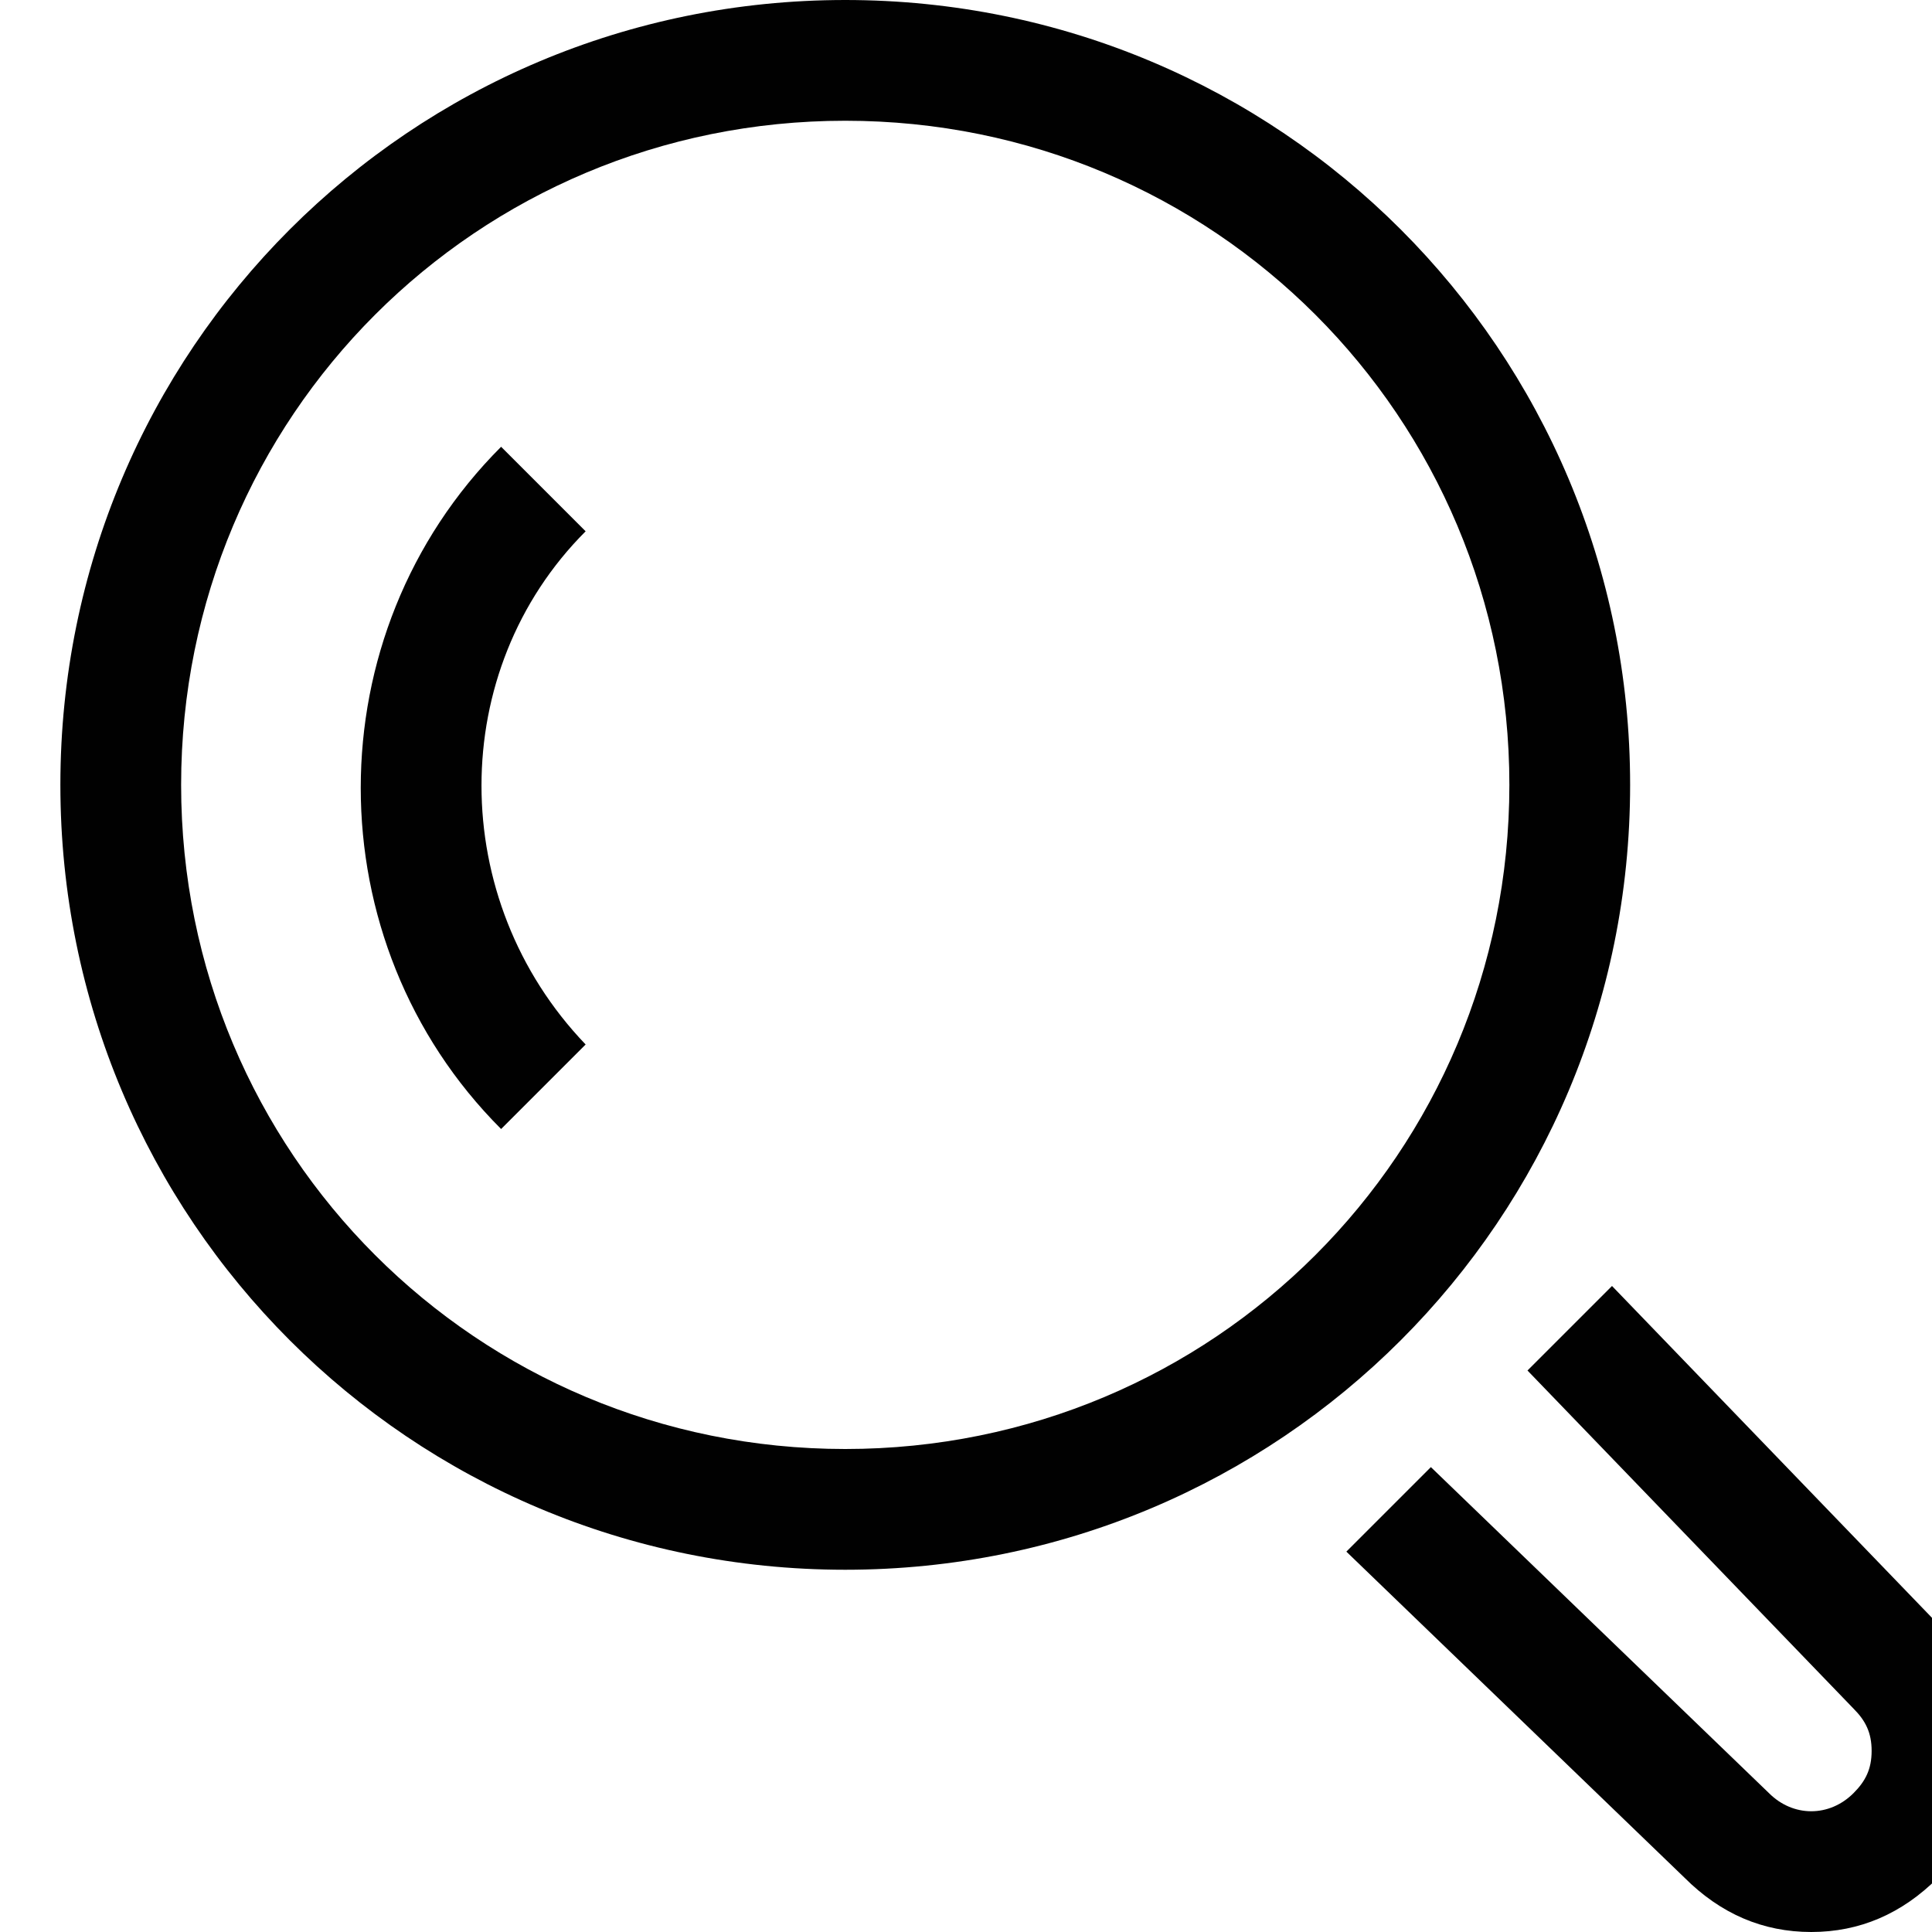 <?xml version="1.0" encoding="utf-8"?>
<!-- Generator: Adobe Illustrator 19.0.0, SVG Export Plug-In . SVG Version: 6.00 Build 0)  -->
<svg version="1.1" id="Layer_1" xmlns="http://www.w3.org/2000/svg" xmlns:xlink="http://www.w3.org/1999/xlink" x="0px" y="0px"
	 viewBox="-289 381 32 32" style="enable-background:new -289 381 32 32;" xml:space="preserve">
<style type="text/css">
	.st0{fill:#010101;}
</style>
<path class="st0" d="M-275,407c-7.2,0-13-5.8-13-13s5.8-13,13-13s13,5.8,13,13S-267.8,407-275,407z M-275,383c-6.1,0-11,4.9-11,11
	s4.9,11,11,11s11-4.9,11-11S-268.9,383-275,383z"/>
<path class="st0" d="M-259,413c-0.8,0-1.5-0.3-2.1-0.9l-5.6-5.4l1.4-1.4l5.6,5.4c0.4,0.4,1,0.4,1.4,0c0.2-0.2,0.3-0.4,0.3-0.7
	c0-0.3-0.1-0.5-0.3-0.7l-5.4-5.6l1.4-1.4l5.4,5.6c0.6,0.6,0.9,1.3,0.9,2.1s-0.3,1.6-0.9,2.1C-257.5,412.7-258.2,413-259,413z"/>
<path class="st0" d="M-280.7,399.7c-3.1-3.1-3.1-8.2,0-11.3l1.4,1.4c-2.3,2.3-2.3,6.1,0,8.5L-280.7,399.7z"/>
</svg>
